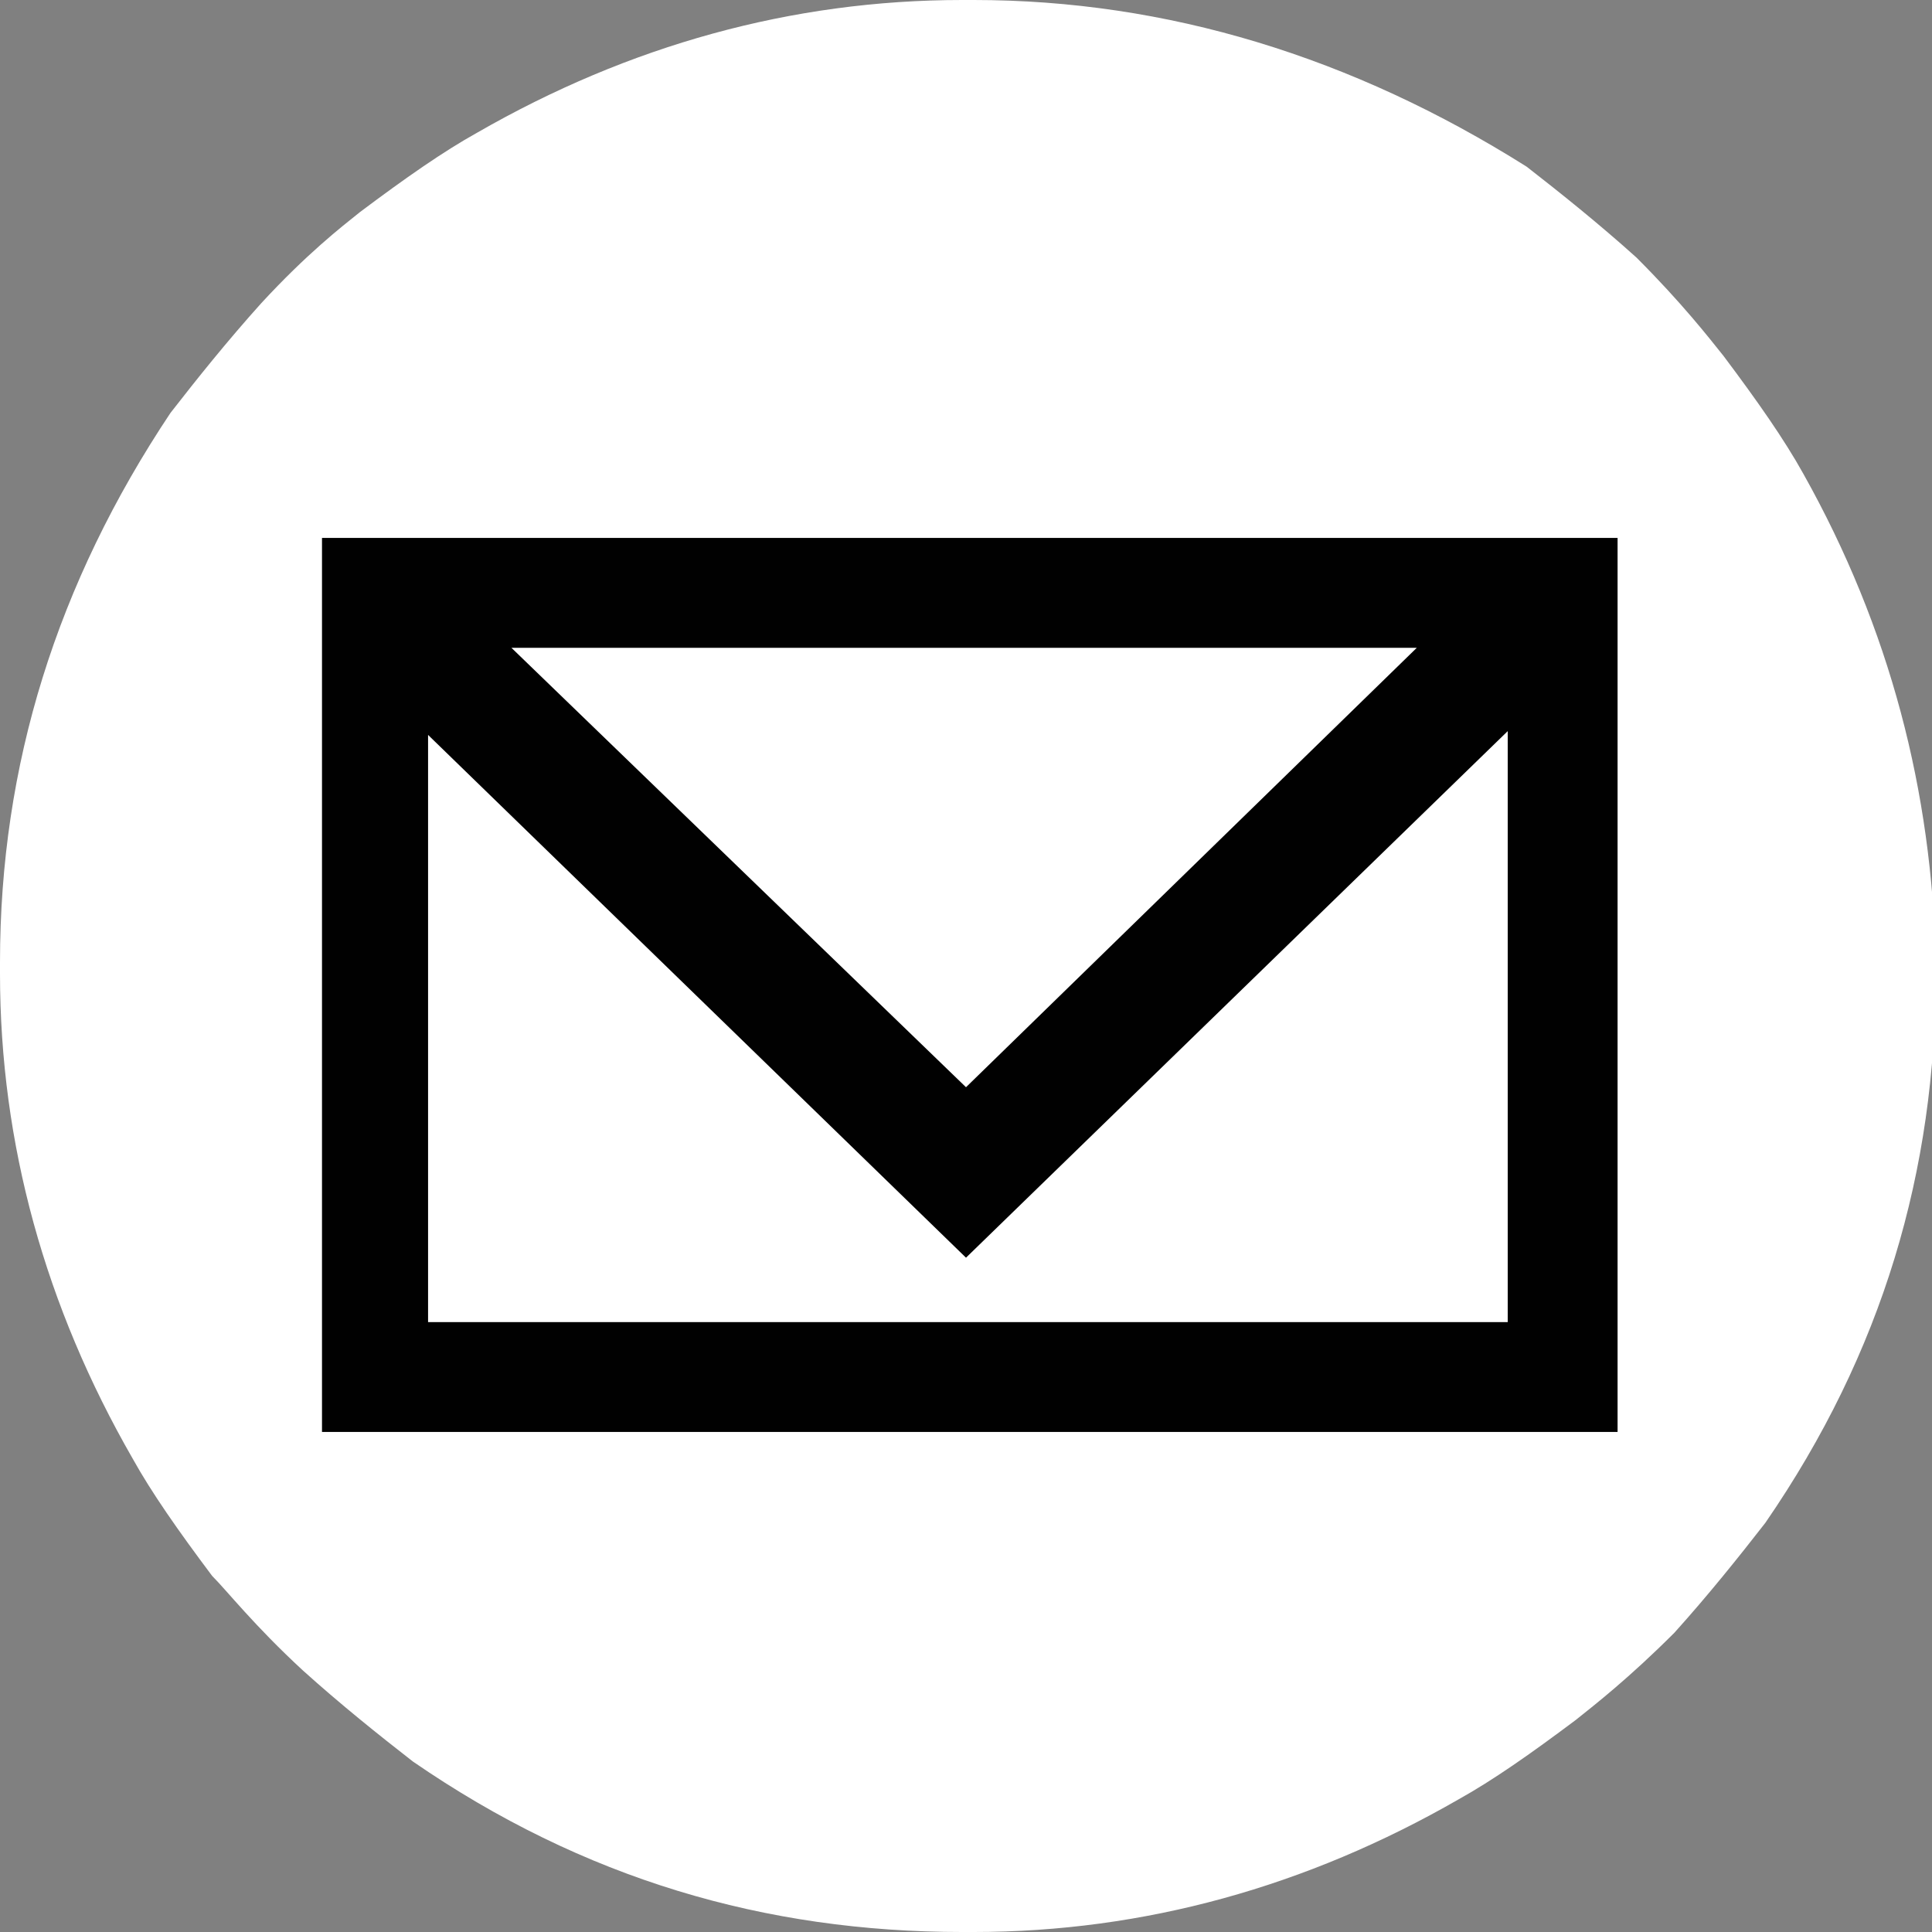 <?xml version="1.0" encoding="utf-8"?>
<!-- Generator: Adobe Illustrator 21.0.2, SVG Export Plug-In . SVG Version: 6.00 Build 0)  -->
<svg version="1.1" id="Layer_1" xmlns="http://www.w3.org/2000/svg" xmlns:xlink="http://www.w3.org/1999/xlink" x="0px" y="0px"
	 viewBox="0 0 51 51" style="enable-background:new 0 0 51 51;" xml:space="preserve">
<rect x="0" y="0" width="51" height="51" fill="#808080" stroke="none"/>
<style type="text/css">
	.st0{fill:#D8D9DA;}
	.st1{fill:#FFFFFF;}
	.st2{fill:#010101;}
</style>
<rect x="-53.9" y="54" class="st0" width="456.8" height="215.5"/>
<g>
	<path class="st1" d="M47.6,12.5c-0.5-0.9-1.2-1.9-2.1-3.1c-0.4-0.5-1.1-1.4-2.3-2.6c-1-0.9-2-1.7-2.9-2.4C35.7,1.5,30.8,0,25.7,0
		h-0.3c-4.5,0-8.8,1.2-12.8,3.5C11.7,4,10.7,4.7,9.5,5.6C9,6,8.1,6.7,6.9,8c-0.9,1-1.7,2-2.4,2.9C1.5,15.4,0,20.2,0,25.4v0.3
		c0,4.5,1.2,8.8,3.5,12.8c0.5,0.9,1.2,1.9,2.1,3.1C6,42,6.7,42.9,8,44.1c1,0.9,2,1.7,2.9,2.4c4.5,3.1,9.3,4.5,14.5,4.5h0.3
		c4.5,0,8.8-1.2,12.8-3.5c0.9-0.5,1.9-1.2,3.1-2.1c0.5-0.4,1.4-1.1,2.6-2.3c0.9-1,1.7-2,2.4-2.9c3.1-4.5,4.5-9.3,4.5-14.5v-0.3
		C51,20.9,49.9,16.6,47.6,12.5z"/>
	<path class="st2" d="M8.5,37.8h34.2V14.2H8.5C8.5,14.2,8.5,37.8,8.5,37.8z M11.3,34.9V19.4l14.2,13.8l14.3-13.9v15.6
		C39.8,34.9,11.3,34.9,11.3,34.9z M13.5,17.1h23.9L25.5,28.7L13.5,17.1z"/>
</g>
<g>
	<g>
		<path class="st1" d="M184.6-18.2h0.3c5.2,0,10,1.5,14.5,4.6c0.9,0.7,1.9,1.4,2.9,2.4c1.2,1.2,2,2,2.4,2.5c0.9,1.2,1.7,2.2,2.1,3.1
			c2.3,4,3.5,8.3,3.5,12.8v0.3c0,5.2-1.5,10-4.6,14.5c-0.7,0.9-1.4,1.9-2.4,2.9c-1.2,1.2-2,2-2.5,2.4c-1.2,0.9-2.2,1.7-3.1,2.1
			c-4,2.3-8.3,3.5-12.8,3.5h-0.3c-5.2,0-10-1.5-14.5-4.6c-0.9-0.7-1.9-1.4-2.9-2.4c-1.2-1.2-2-2-2.4-2.5c-0.9-1.2-1.7-2.2-2.1-3.1
			c-2.3-4-3.5-8.3-3.5-12.8V7.2c0-5.2,1.5-10,4.6-14.5c0.7-0.9,1.4-1.9,2.4-2.9c1.2-1.2,2-2,2.5-2.4c1.2-0.9,2.2-1.7,3.1-2.1
			C175.8-17,180.1-18.2,184.6-18.2z"/>
	</g>
	<path d="M179-3.5c-2.1,0-3.8,0.1-5,0.2c-0.7,0-1.2,0.1-1.4,0.2c-0.7,0.1-1.2,0.4-1.7,0.8c-0.3,0.2-0.6,0.5-0.8,0.7
		c-0.2,0.3-0.4,0.7-0.5,1.2c-0.2,0.4-0.3,1-0.5,1.7c-0.2,2-0.3,3.7-0.3,5.2v2.6c0,1.3,0.1,2.8,0.3,4.5c0,0.6,0.1,1,0.3,1.4
		c0.2,0.7,0.3,1.2,0.5,1.6c0.4,0.7,0.9,1.2,1.6,1.6c0.2,0.1,0.5,0.2,0.9,0.3c0.3,0,0.7,0.1,1.3,0.2c0.4,0.1,1.4,0.1,3,0.2
		c3.9,0.1,6.7,0.2,8.5,0.2c1.6,0,3.7,0,6.2-0.1c3.3-0.1,5.2-0.2,5.7-0.3c0.5-0.1,0.9-0.2,1.3-0.4c0.2-0.1,0.5-0.2,0.7-0.4
		c0.2-0.2,0.5-0.4,0.7-0.7c0.3-0.3,0.5-0.7,0.7-1.2c0.1-0.4,0.3-1,0.4-1.6c0.2-2,0.3-3.8,0.3-5.3V6.5c0-1.5-0.1-3.3-0.3-5.2
		c-0.1-0.7-0.3-1.2-0.4-1.5c-0.2-0.7-0.5-1.2-0.9-1.6c-0.3-0.3-0.5-0.5-0.7-0.5c-0.2-0.2-0.5-0.4-0.8-0.5c-0.2-0.1-0.5-0.2-0.9-0.3
		c-0.4-0.1-1.2-0.2-2.2-0.2c-3.3-0.1-6.6-0.2-10-0.2C183.1-3.6,181.2-3.6,179-3.5z"/>
	<path class="st1" d="M181.7,2.9c0,0,2.3,1.2,7,3.7c1,0.6,1.6,0.8,1.6,0.9l-1.4,0.7c0,0-2.5,1.3-7.3,3.8V2.9
		C181.6,2.9,181.7,2.9,181.7,2.9z"/>
</g>
<g>
	<g>
		<path class="st1" d="M25.4,131.7h0.3c5.2,0,10,1.5,14.5,4.6c0.9,0.7,1.9,1.4,2.9,2.4c1.2,1.2,2,2,2.4,2.5c0.9,1.2,1.7,2.2,2.1,3.1
			c2.3,4,3.5,8.3,3.5,12.8v0.3c0,5.2-1.5,10-4.6,14.5c-0.7,0.9-1.4,1.9-2.4,2.9c-1.2,1.2-2,2-2.5,2.4c-1.2,0.9-2.2,1.7-3.1,2.1
			c-4,2.3-8.3,3.5-12.8,3.5h-0.3c-5.2,0-10-1.5-14.5-4.6c-0.9-0.7-1.9-1.4-2.9-2.4c-1.2-1.2-2-2-2.4-2.5C4.7,172,4,171,3.5,170.1
			c-2.3-4-3.5-8.3-3.5-12.8V157c0-5.2,1.5-10,4.6-14.5c0.7-0.9,1.4-1.9,2.4-2.9c1.2-1.2,2-2,2.5-2.4c1.2-0.9,2.2-1.7,3.1-2.1
			C16.6,132.8,20.9,131.7,25.4,131.7z"/>
	</g>
	<path d="M12.8,150.3v15c0,1.2,0.2,2.1,0.6,2.7c0.1,0.3,0.4,0.7,0.9,1.3c1,0.9,2.2,1.4,3.5,1.4h15.8c1.4,0,2.6-0.5,3.6-1.5
		c0.9-0.9,1.4-2.2,1.4-3.7v-15.4c0-1.3-0.3-2.3-0.9-3.2c-0.5-0.7-1.1-1.1-1.6-1.4c-0.7-0.5-1.6-0.7-2.4-0.7H17.7
		c-1.5,0-2.8,0.6-3.8,1.8c-0.5,0.6-0.8,1.3-1,2.1C12.8,149.1,12.8,149.6,12.8,150.3z M19.1,155.1C19.1,155.1,19.1,155.1,19.1,155.1
		c-0.3,0.9-0.5,1.8-0.5,2.7c0,2,0.8,3.8,2.4,5.3c1.4,1.2,3,1.8,4.6,1.8h0.3c1.6,0,3.1-0.6,4.5-1.7c0.5-0.5,0.9-0.9,1.1-1.2
		c0.9-1.3,1.4-2.6,1.4-4v-0.2c0-0.8-0.2-1.7-0.5-2.6h3.8c0,0,0,0,0,0v10.7c0,0.8-0.4,1.4-1.2,2c-0.4,0.2-0.9,0.4-1.6,0.4H18.1
		c-0.8,0-1.3-0.1-1.7-0.4c-0.1,0-0.3-0.2-0.6-0.5c-0.3-0.5-0.5-1-0.5-1.5v-10.6l0,0H19.1z M25.5,153.2h0.3c1.2,0,2.3,0.5,3.3,1.6
		c0.7,0.9,1.1,1.9,1.1,3.1c0,1.1-0.4,2.1-1.2,3c-0.9,0.9-2.1,1.4-3.3,1.4c-1.3,0-2.5-0.5-3.4-1.6c-0.7-0.9-1.1-1.9-1.1-2.9
		c0-1.2,0.4-2.2,1.3-3.2C23.4,153.7,24.4,153.2,25.5,153.2z M35.6,147.8L35.6,147.8l0,4.3c0,0,0,0,0,0H35c-0.8,0-2.1,0-3.8,0v0v-4.3
		h0C31.8,147.8,33.2,147.8,35.6,147.8z"/>
</g>
<g>
	<g>
		<path class="st1" d="M-20.1,117.5h0.3c5.2,0,10,1.5,14.5,4.6c0.9,0.7,1.9,1.4,2.9,2.4c1.2,1.2,2,2,2.4,2.5
			c0.9,1.2,1.7,2.2,2.1,3.1c2.3,4,3.5,8.3,3.5,12.8v0.3c0,5.2-1.5,10-4.6,14.5c-0.7,0.9-1.4,1.9-2.4,2.9c-1.2,1.2-2,2-2.5,2.4
			c-1.2,0.9-2.2,1.7-3.1,2.1c-4,2.3-8.3,3.5-12.8,3.5h-0.3c-5.2,0-10-1.5-14.5-4.6c-0.9-0.7-1.9-1.4-2.9-2.4c-1.2-1.2-2-2-2.4-2.5
			c-0.9-1.2-1.7-2.2-2.1-3.1c-2.3-4-3.5-8.3-3.5-12.8v-0.3c0-5.2,1.5-10,4.6-14.5c0.7-0.9,1.4-1.9,2.4-2.9c1.2-1.2,2-2,2.5-2.4
			c1.2-0.9,2.2-1.7,3.1-2.1C-28.8,118.6-24.6,117.5-20.1,117.5z"/>
	</g>
	<path d="M-17.7,127.6c0,0-0.5,0.2-1.4,0.5c-1.4,0.6-2.4,1.4-3.1,2.6c-0.7,1.2-1.1,2.6-1.1,4.2v4.2h-4.8v0v5.5v0h4.8V159h0h5.7h0
		v-14.3h4.8c0-0.2,0.3-2,0.7-5.6c0,0,0,0,0,0h-5.5v-3.1c0-0.9,0-1.4,0.1-1.6c0-0.1,0.1-0.3,0.2-0.5c0.2-0.4,0.6-0.6,1.1-0.8
		c0.3-0.1,0.9-0.2,1.8-0.2h2.6v0v-4.9v0c-1.3-0.1-2.7-0.2-4.2-0.2h-0.1C-17.2,127.6-17.7,127.6-17.7,127.6z"/>
</g>
</svg>
